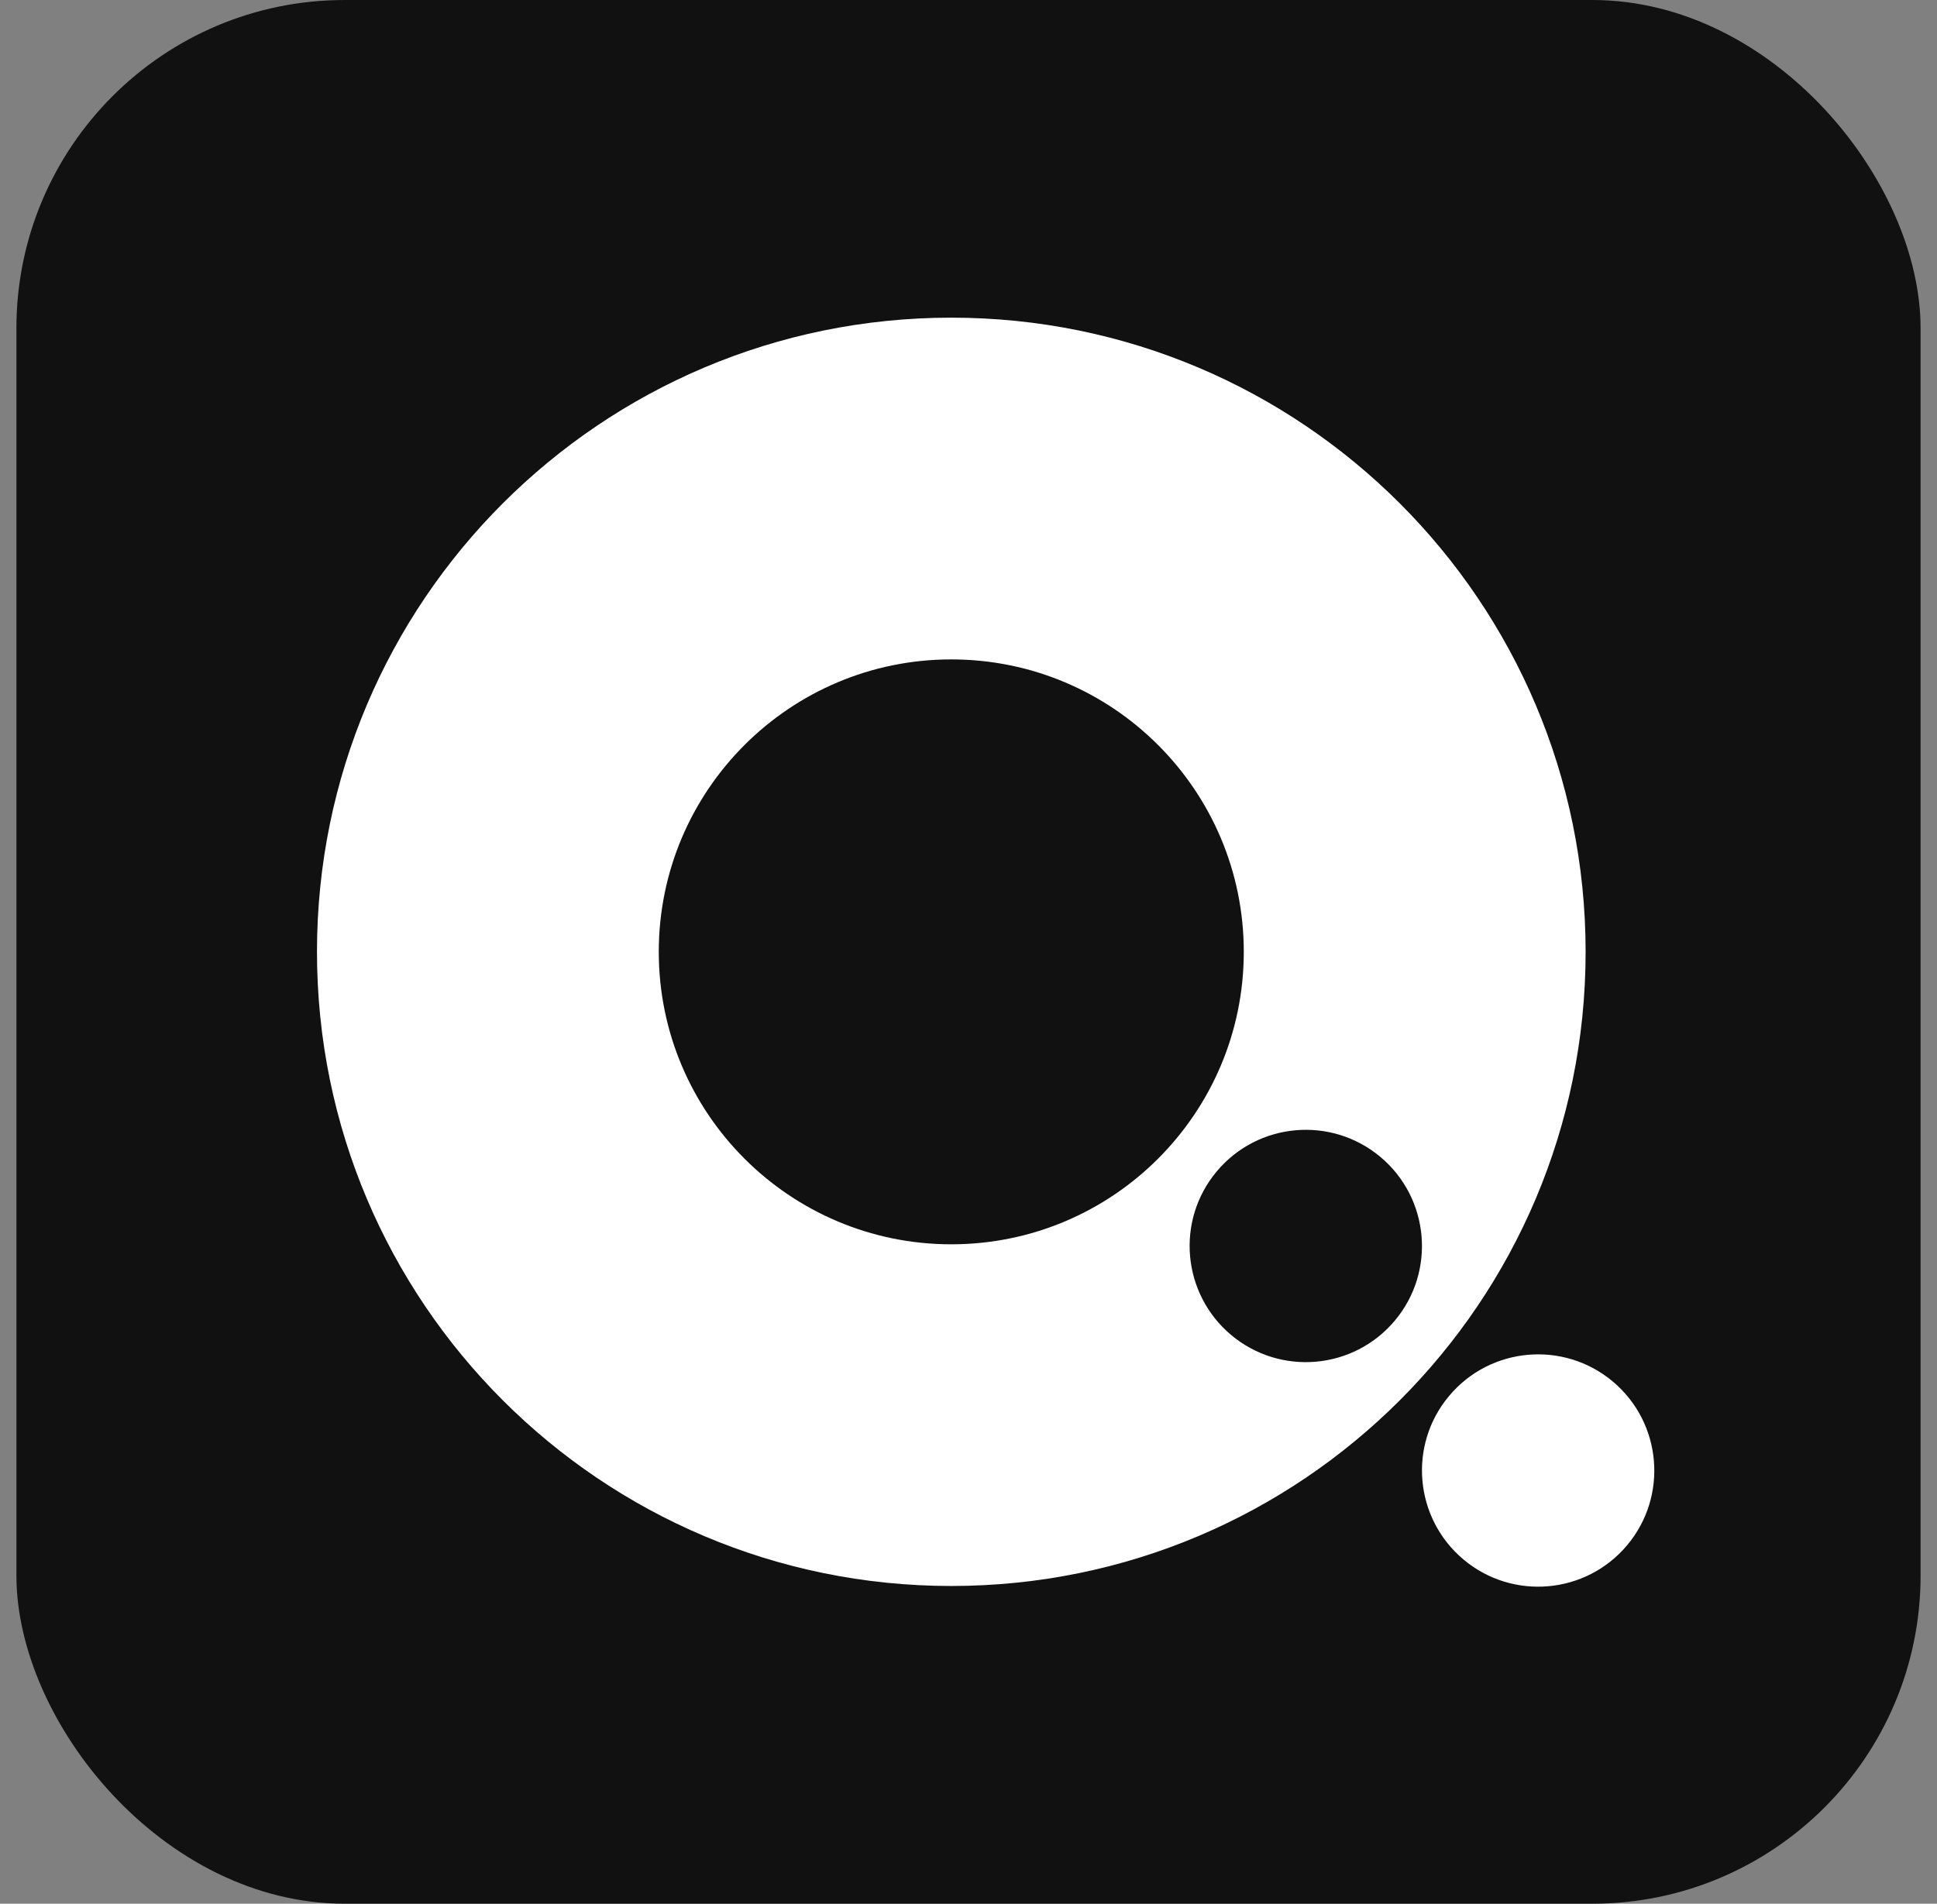 <svg width="59" height="58" viewBox="0 0 59 58" fill="none" xmlns="http://www.w3.org/2000/svg">
<rect x="0" y="0" width="59" height="58" fill="#808080" stroke="none"/>
<rect x="0.5" width="58" height="58" rx="10" fill="#111111"/>
<path d="M28.976 9.678C18.304 9.678 9.655 18.329 9.655 28.999C9.655 39.67 18.304 48.32 28.976 48.32C39.648 48.32 48.297 39.671 48.297 28.999C48.297 18.327 39.647 9.678 28.976 9.678ZM28.976 37.91C24.056 37.91 20.066 33.92 20.066 28.999C20.066 24.079 24.056 20.09 28.976 20.09C33.897 20.09 37.885 24.079 37.885 28.999C37.885 33.92 33.897 37.91 28.976 37.91Z" fill="white"/>
<path d="M42.486 40.235C41.229 41.734 38.997 41.928 37.499 40.672C36.004 39.415 35.806 37.183 37.063 35.687C38.319 34.188 40.552 33.994 42.049 35.25C43.545 36.507 43.74 38.739 42.486 40.235Z" fill="#111111"/>
<path d="M49.563 47.076C48.306 48.575 46.074 48.769 44.577 47.513C43.081 46.256 42.883 44.024 44.14 42.528C45.397 41.029 47.629 40.835 49.126 42.091C50.622 43.348 50.817 45.58 49.563 47.076Z" fill="white"/>
</svg>
